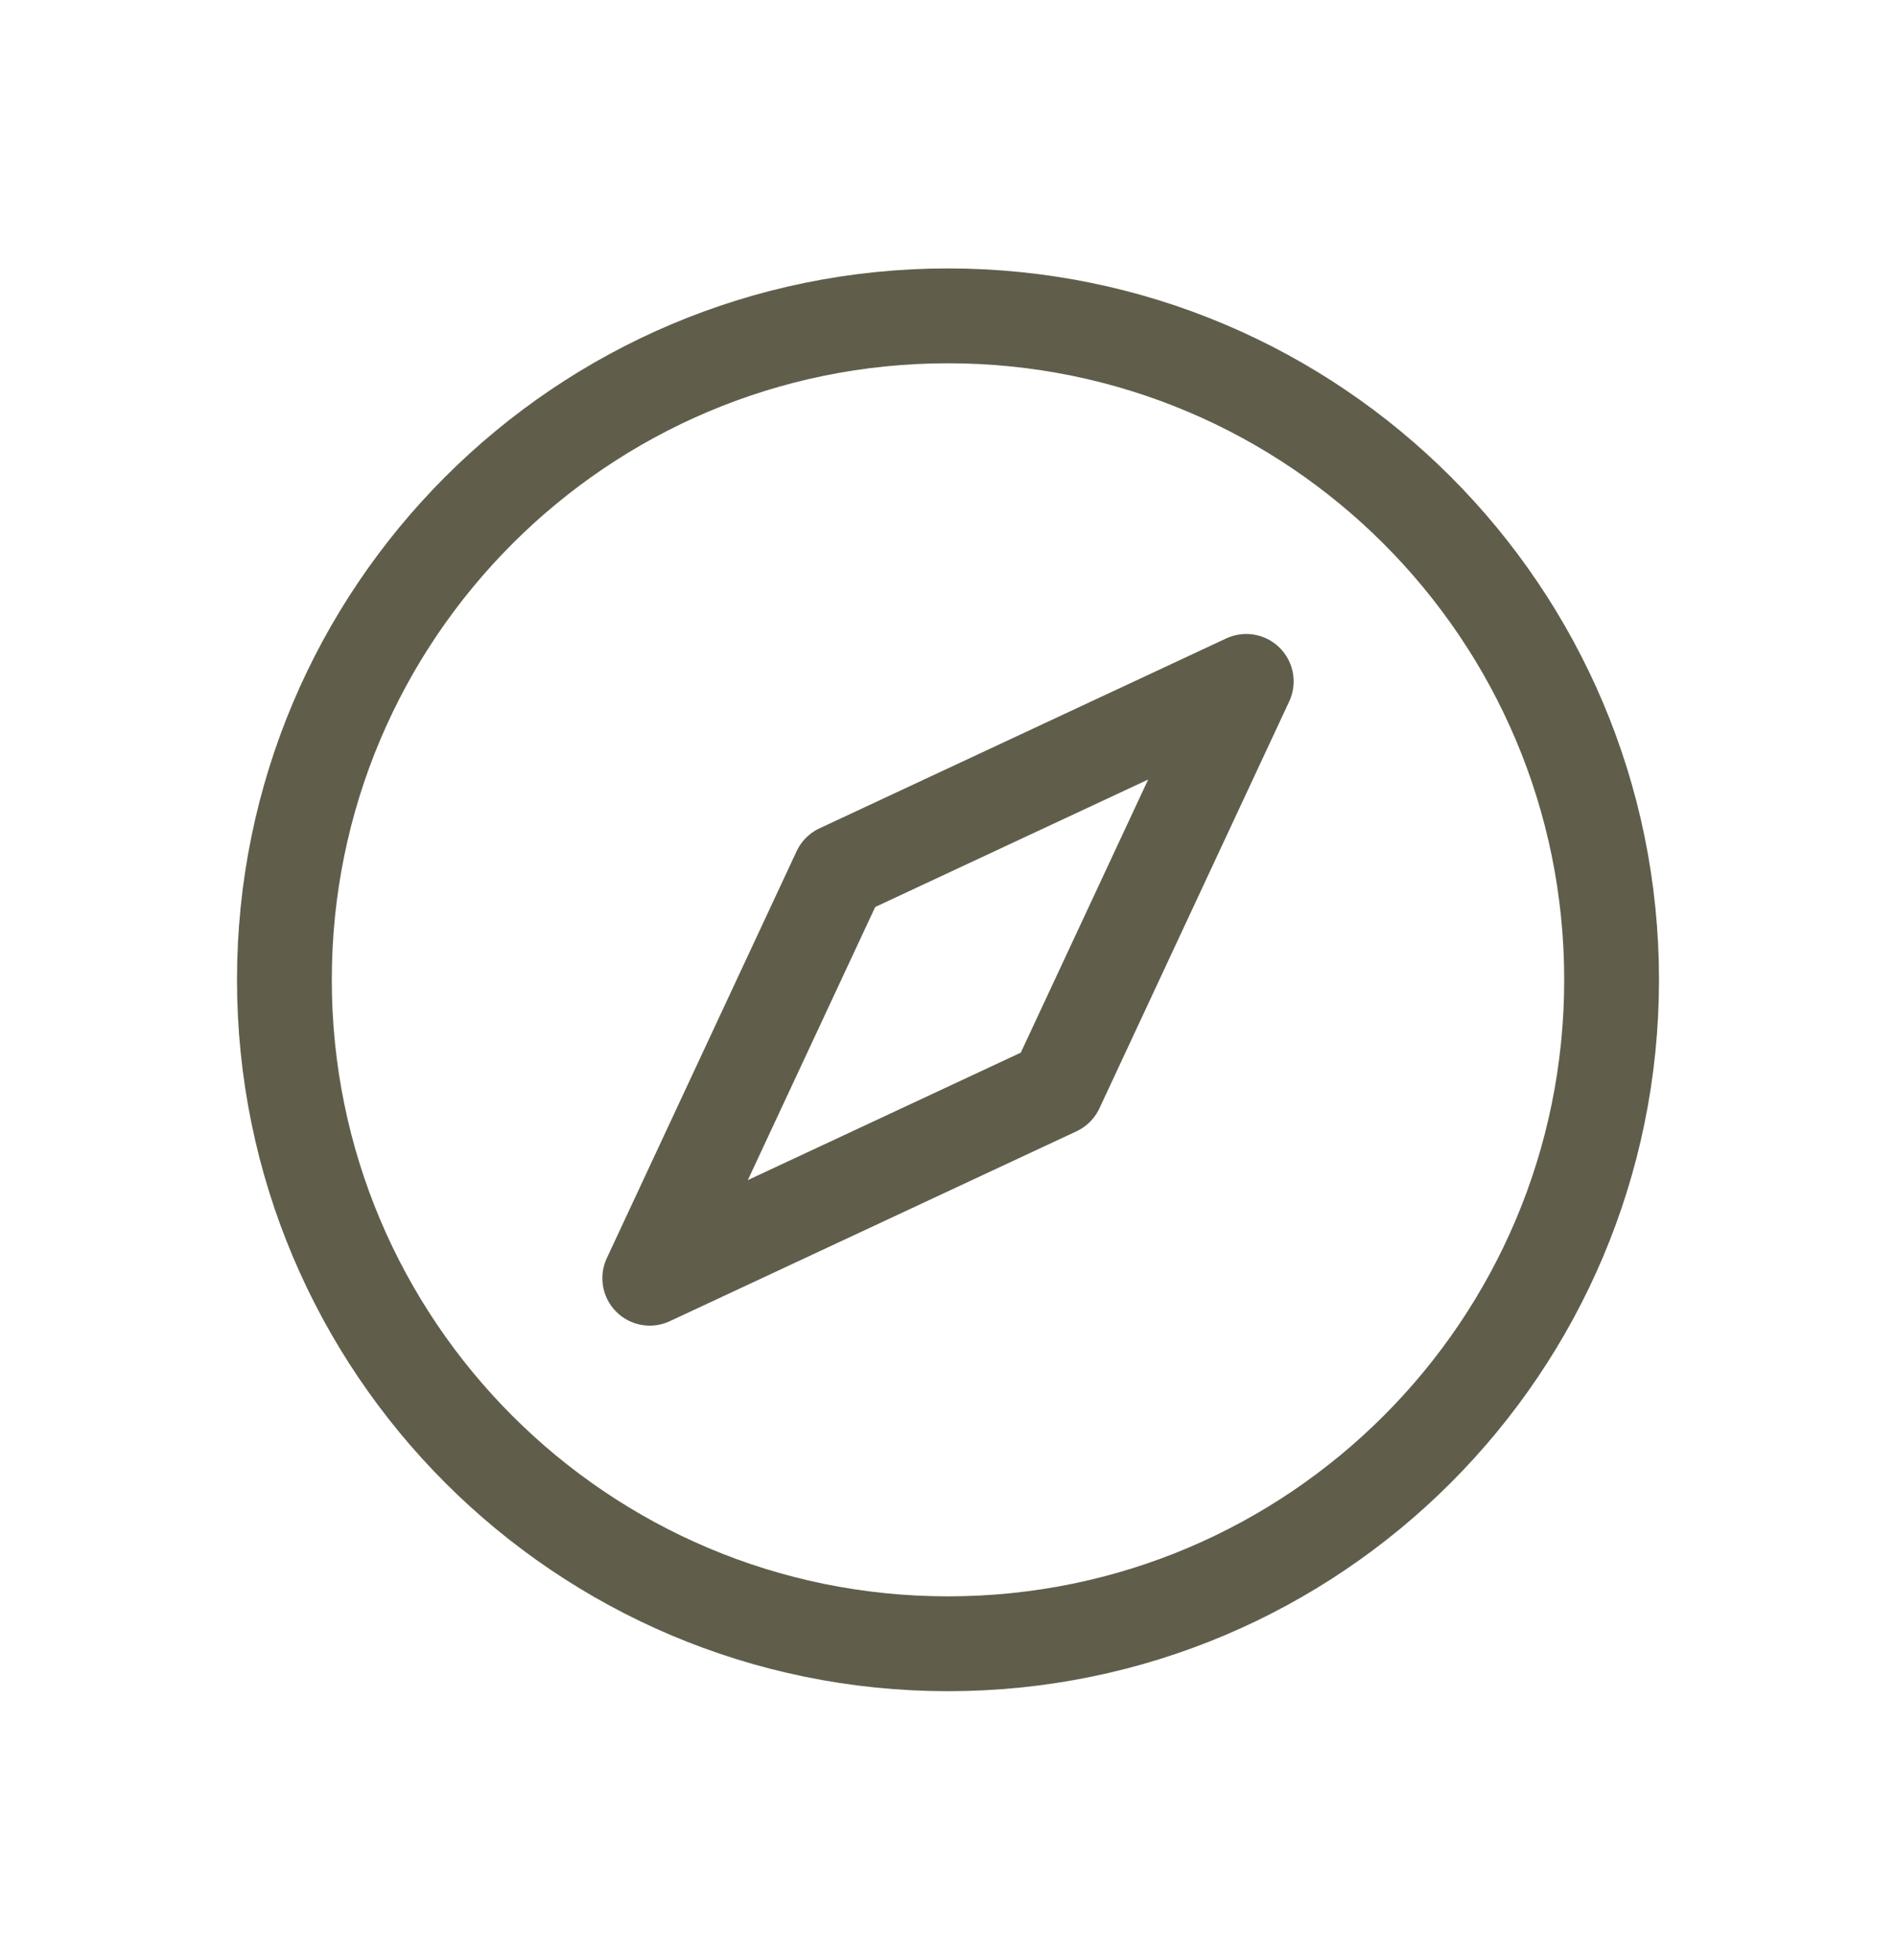 <svg width="30" height="31" viewBox="0 0 30 31" fill="none" xmlns="http://www.w3.org/2000/svg">
<path d="M25.5 15.495C25.5 21.294 20.799 25.995 15 25.995C9.201 25.995 4.5 21.294 4.5 15.495C4.5 9.696 9.201 4.995 15 4.995C20.799 4.995 25.5 9.696 25.5 15.495Z" stroke="#605E4B" stroke-width="1.5" stroke-linecap="round" stroke-linejoin="round"/>
<path d="M13.284 13.779L10.281 20.214L16.716 17.211L19.719 10.776L13.284 13.779Z" stroke="#605E4B" stroke-width="1.5" stroke-linecap="round" stroke-linejoin="round"/>
</svg>
